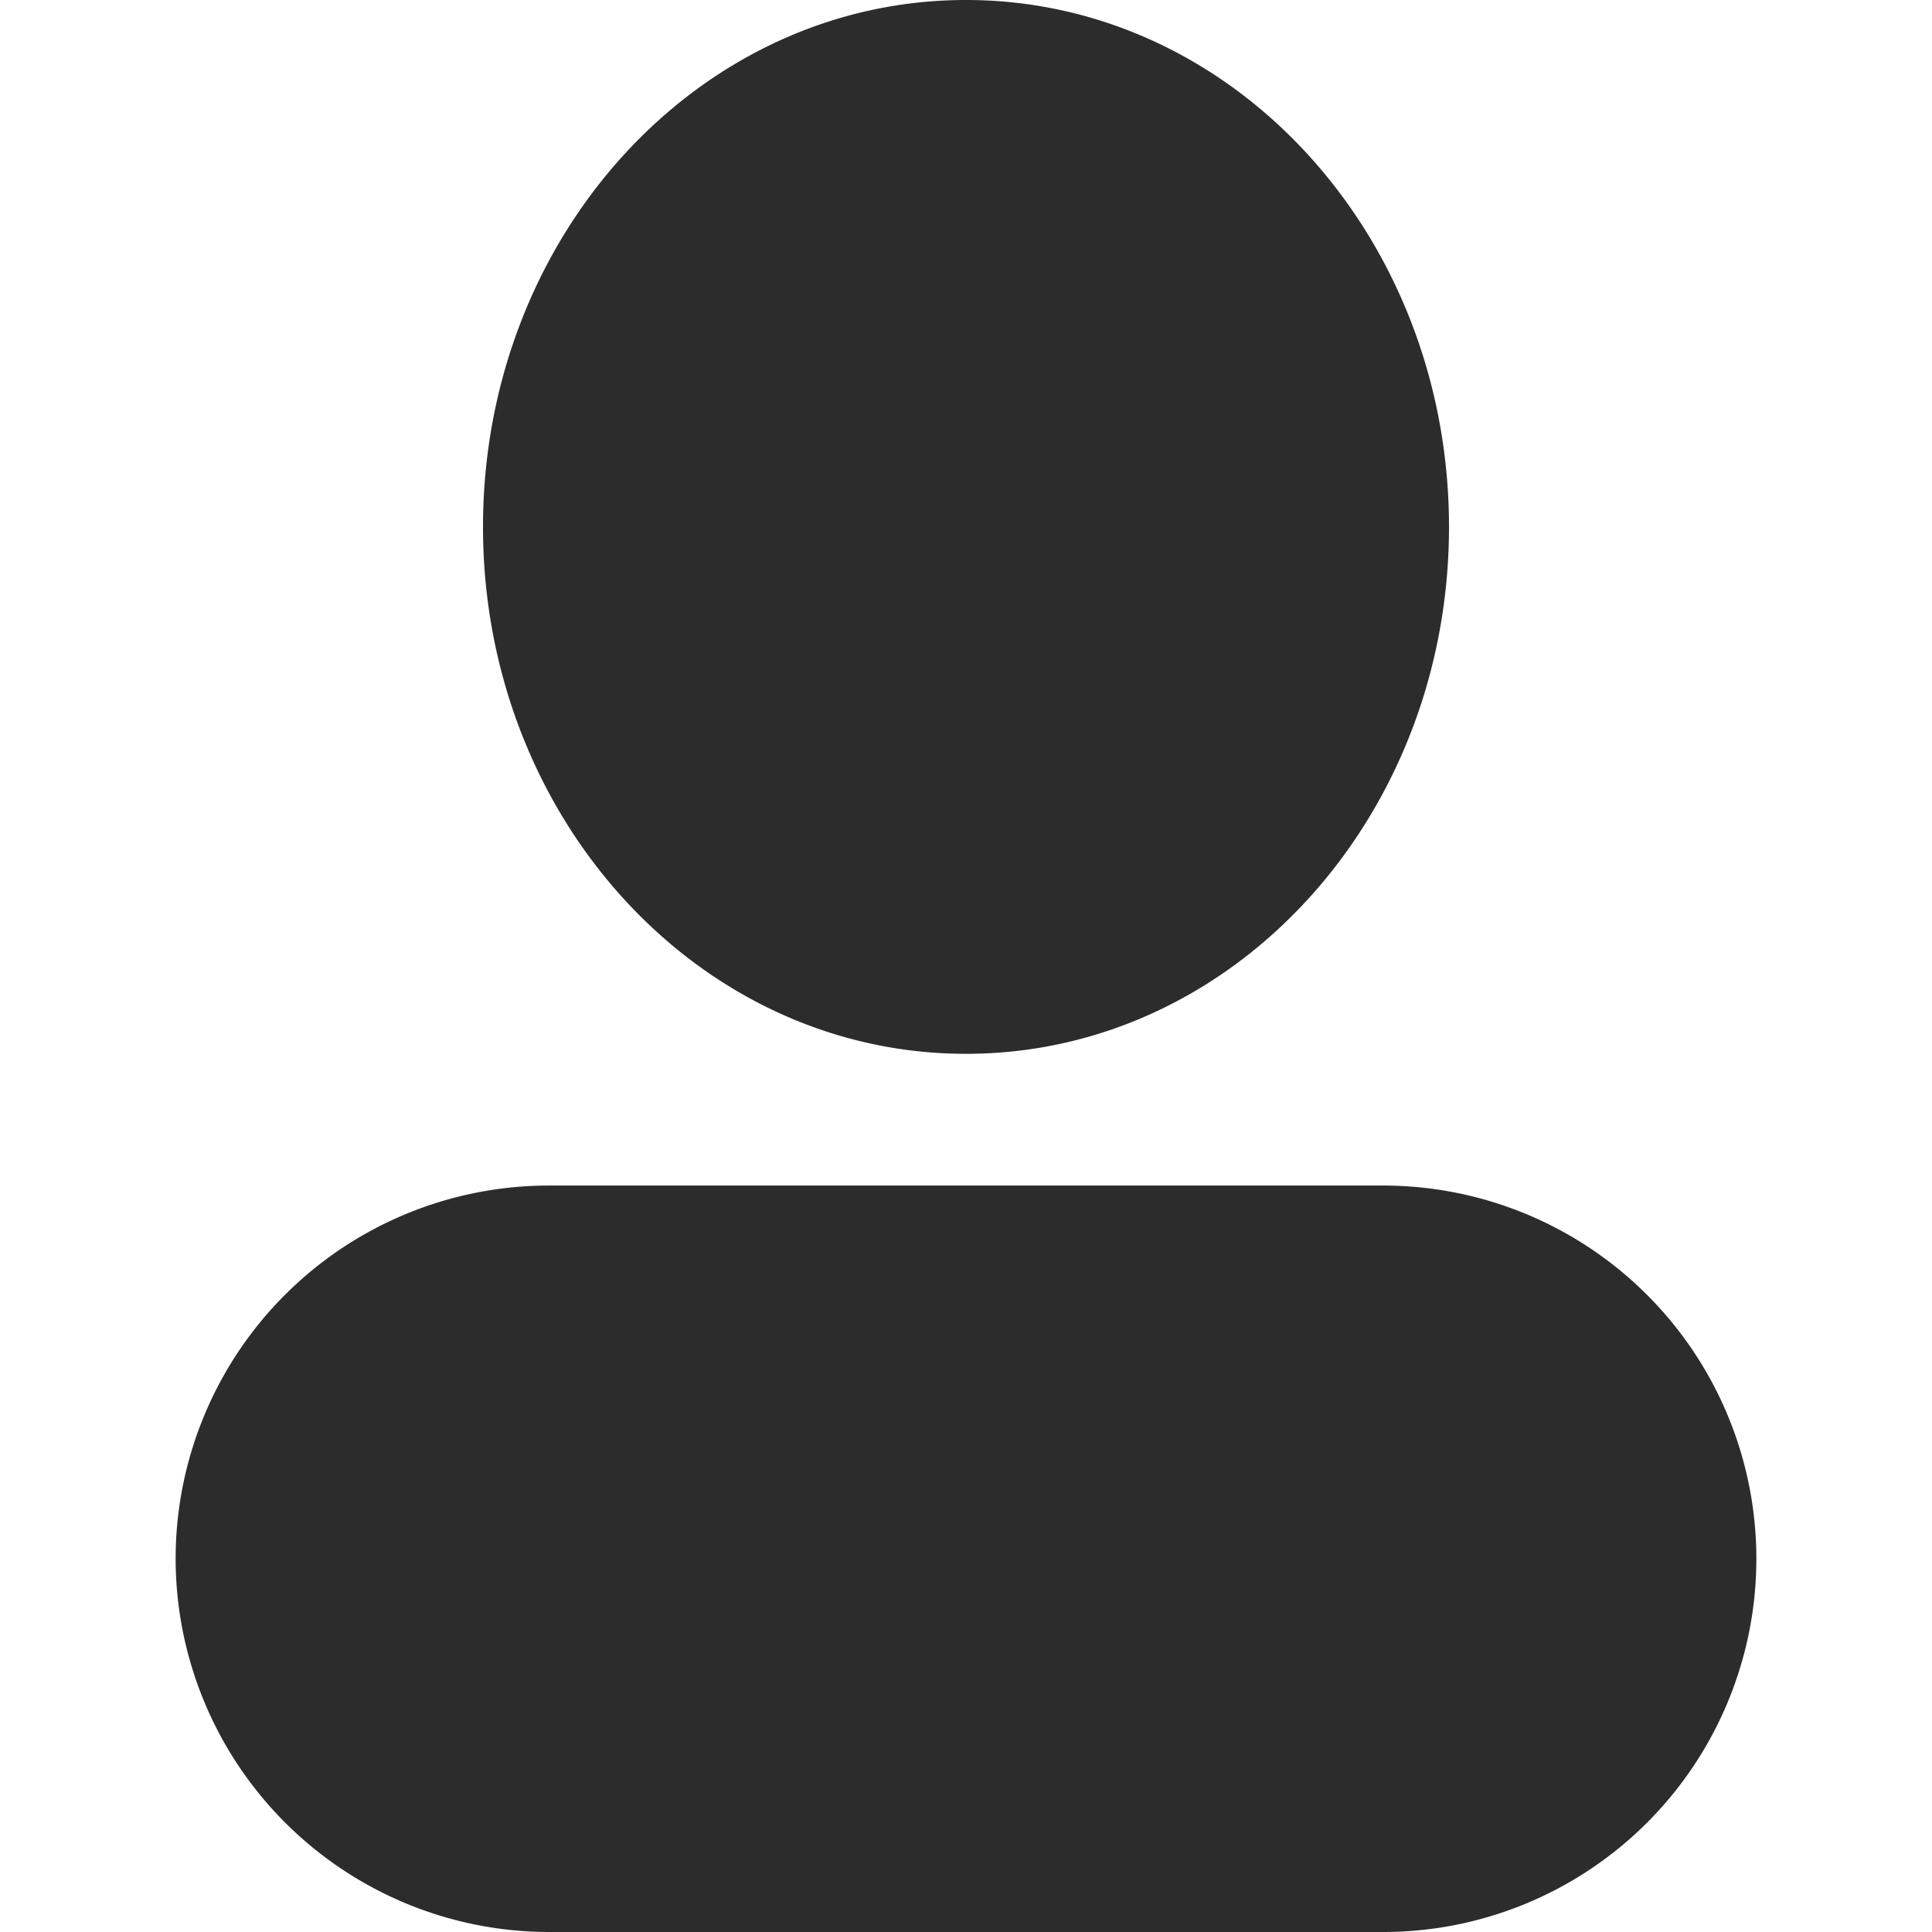 <svg t="1687773382004" class="icon" viewBox="0 0 1024 1024" version="1.1" xmlns="http://www.w3.org/2000/svg" p-id="11735" width="200" height="200"><path d="M512 558.545c-141.964 0-256-125.44-256-279.273S370.036 0 512 0s256 125.44 256 279.273-114.036 279.273-256 279.273zM93.091 826.182A197.818 197.818 0 0 1 290.909 628.364h442.182a197.818 197.818 0 1 1 0 395.636h-442.182A198.051 198.051 0 0 1 93.091 826.182z" p-id="11736" fill="#2c2c2c"></path></svg>